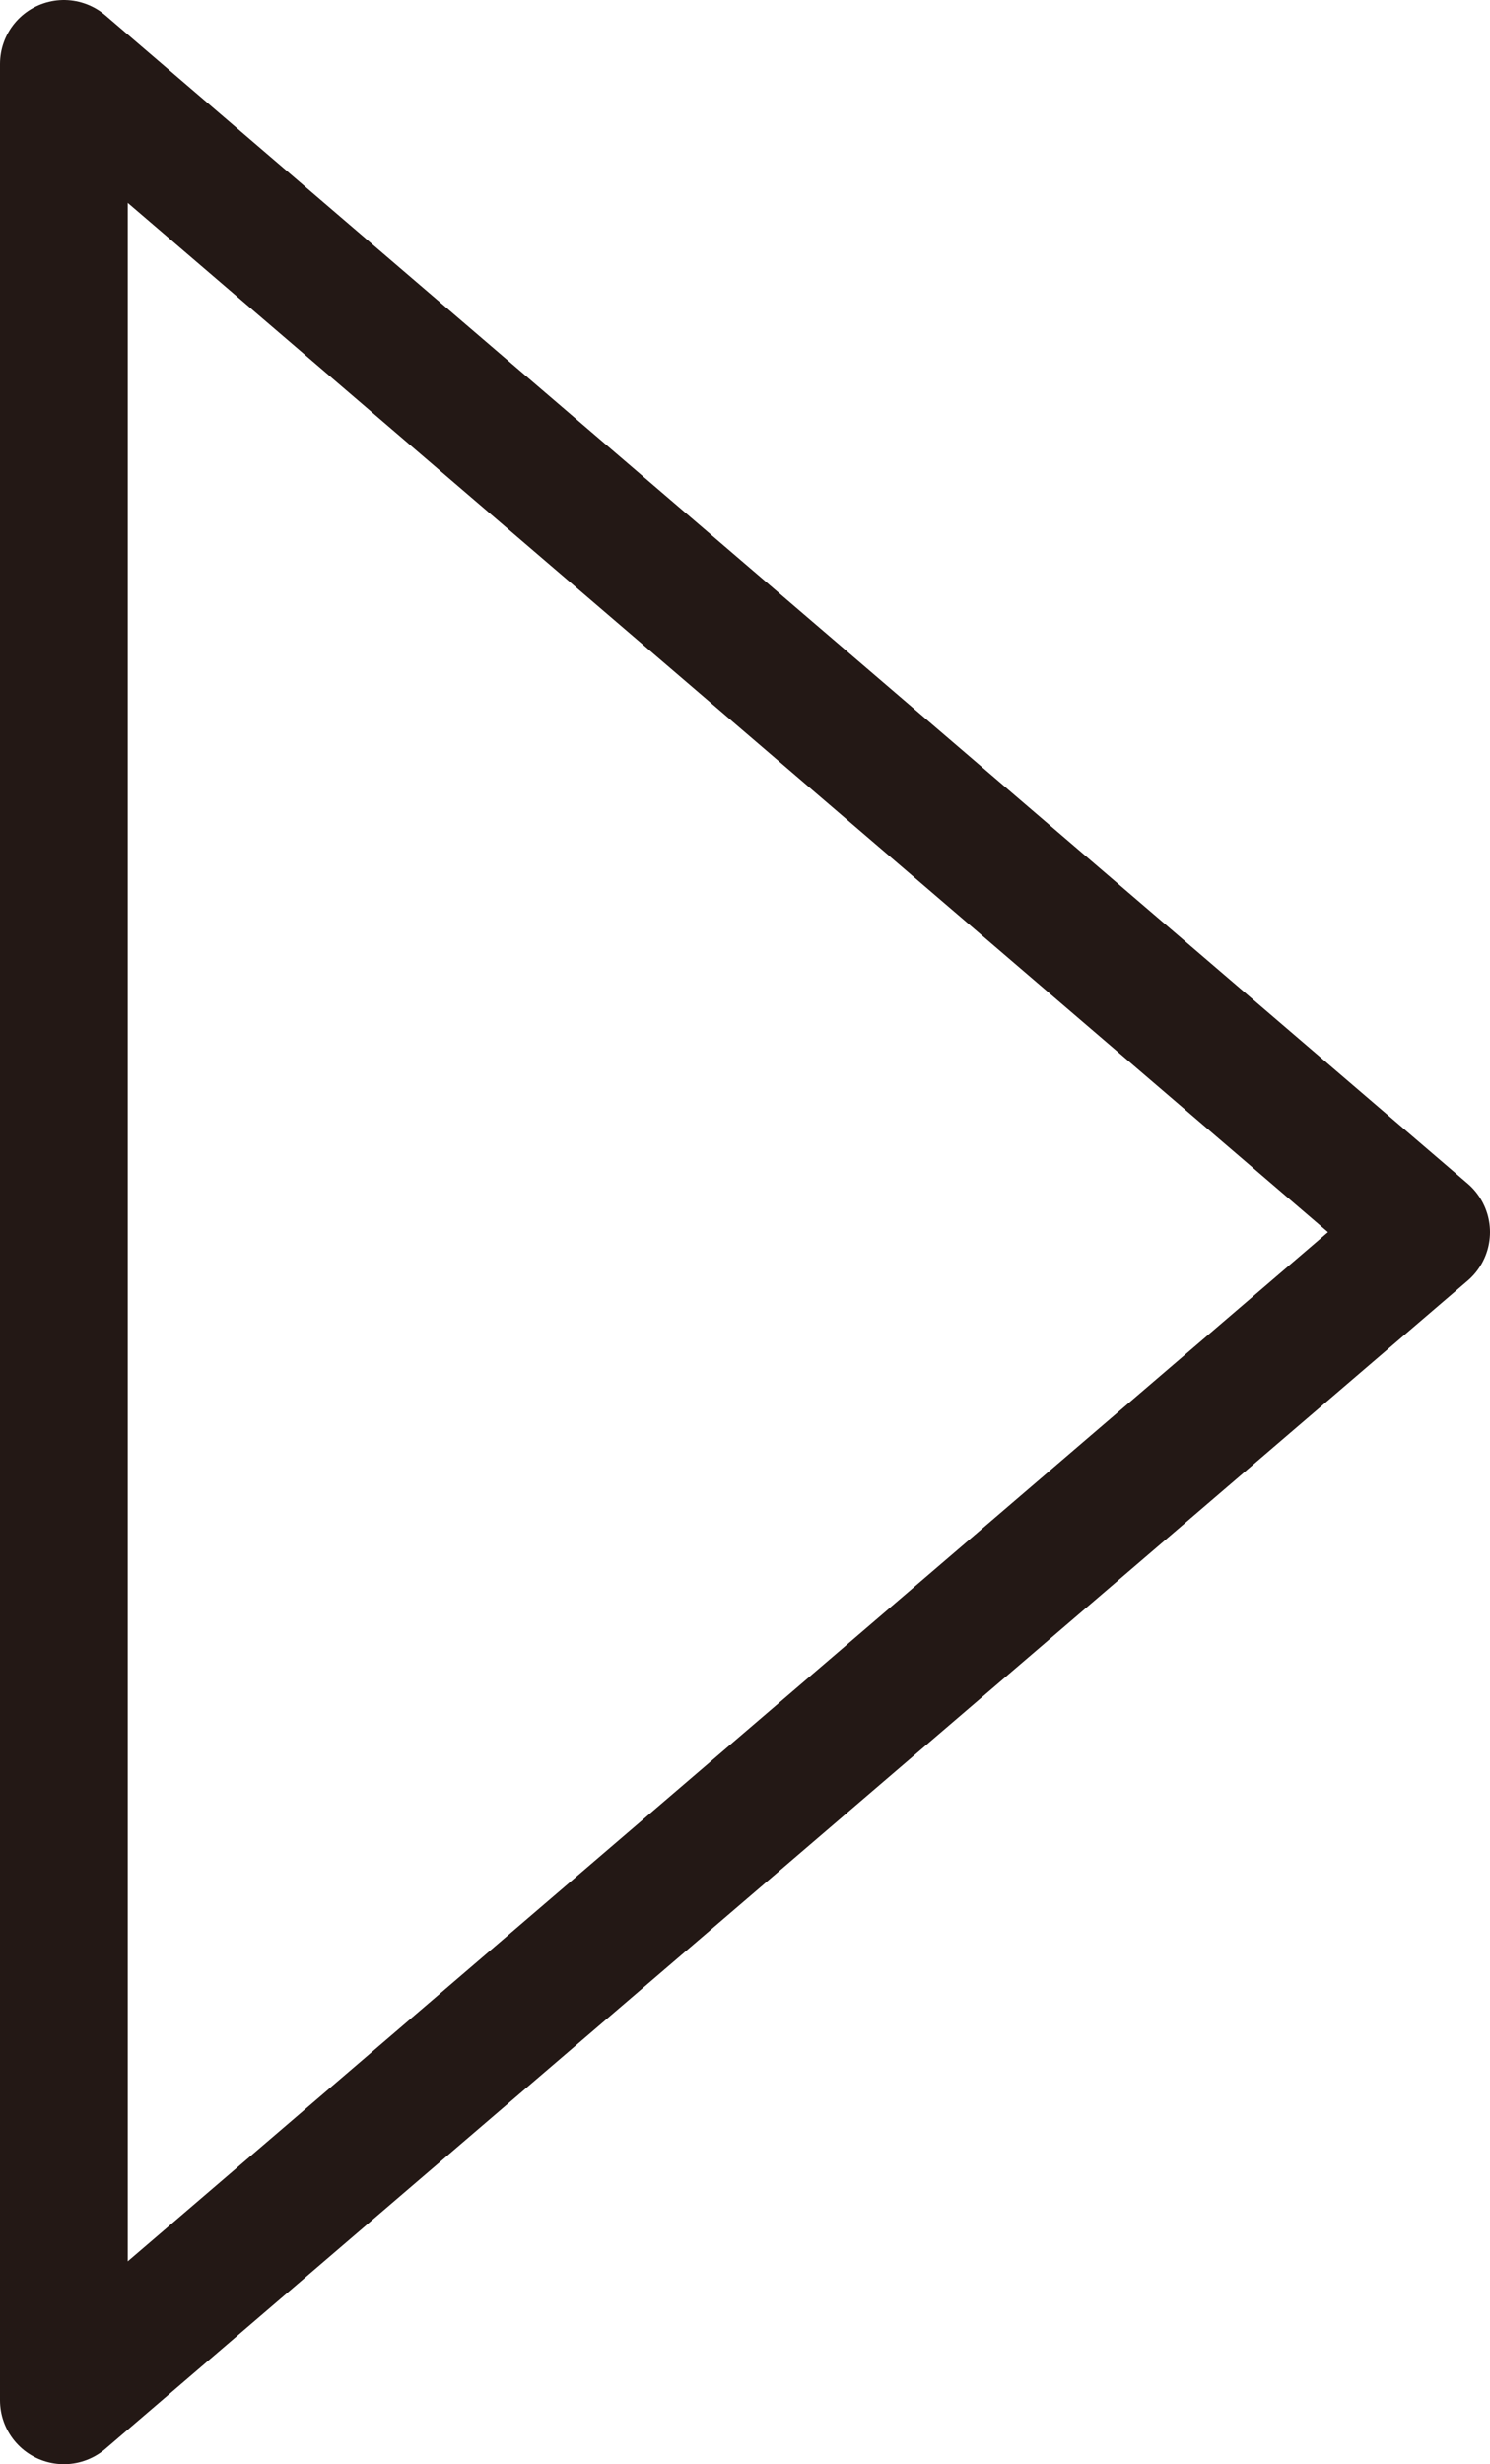 <?xml version="1.0" encoding="UTF-8"?><svg id="_レイヤー_1" xmlns="http://www.w3.org/2000/svg" width="17.493" height="28.915" viewBox="0 0 17.493 28.915"><defs><style>.cls-1{fill:none;stroke:#231815;stroke-linejoin:round;stroke-width:1.5px;}</style></defs><polygon class="cls-1" points="16.743 14.458 .75 .75 .75 28.165 16.743 14.458"/></svg>